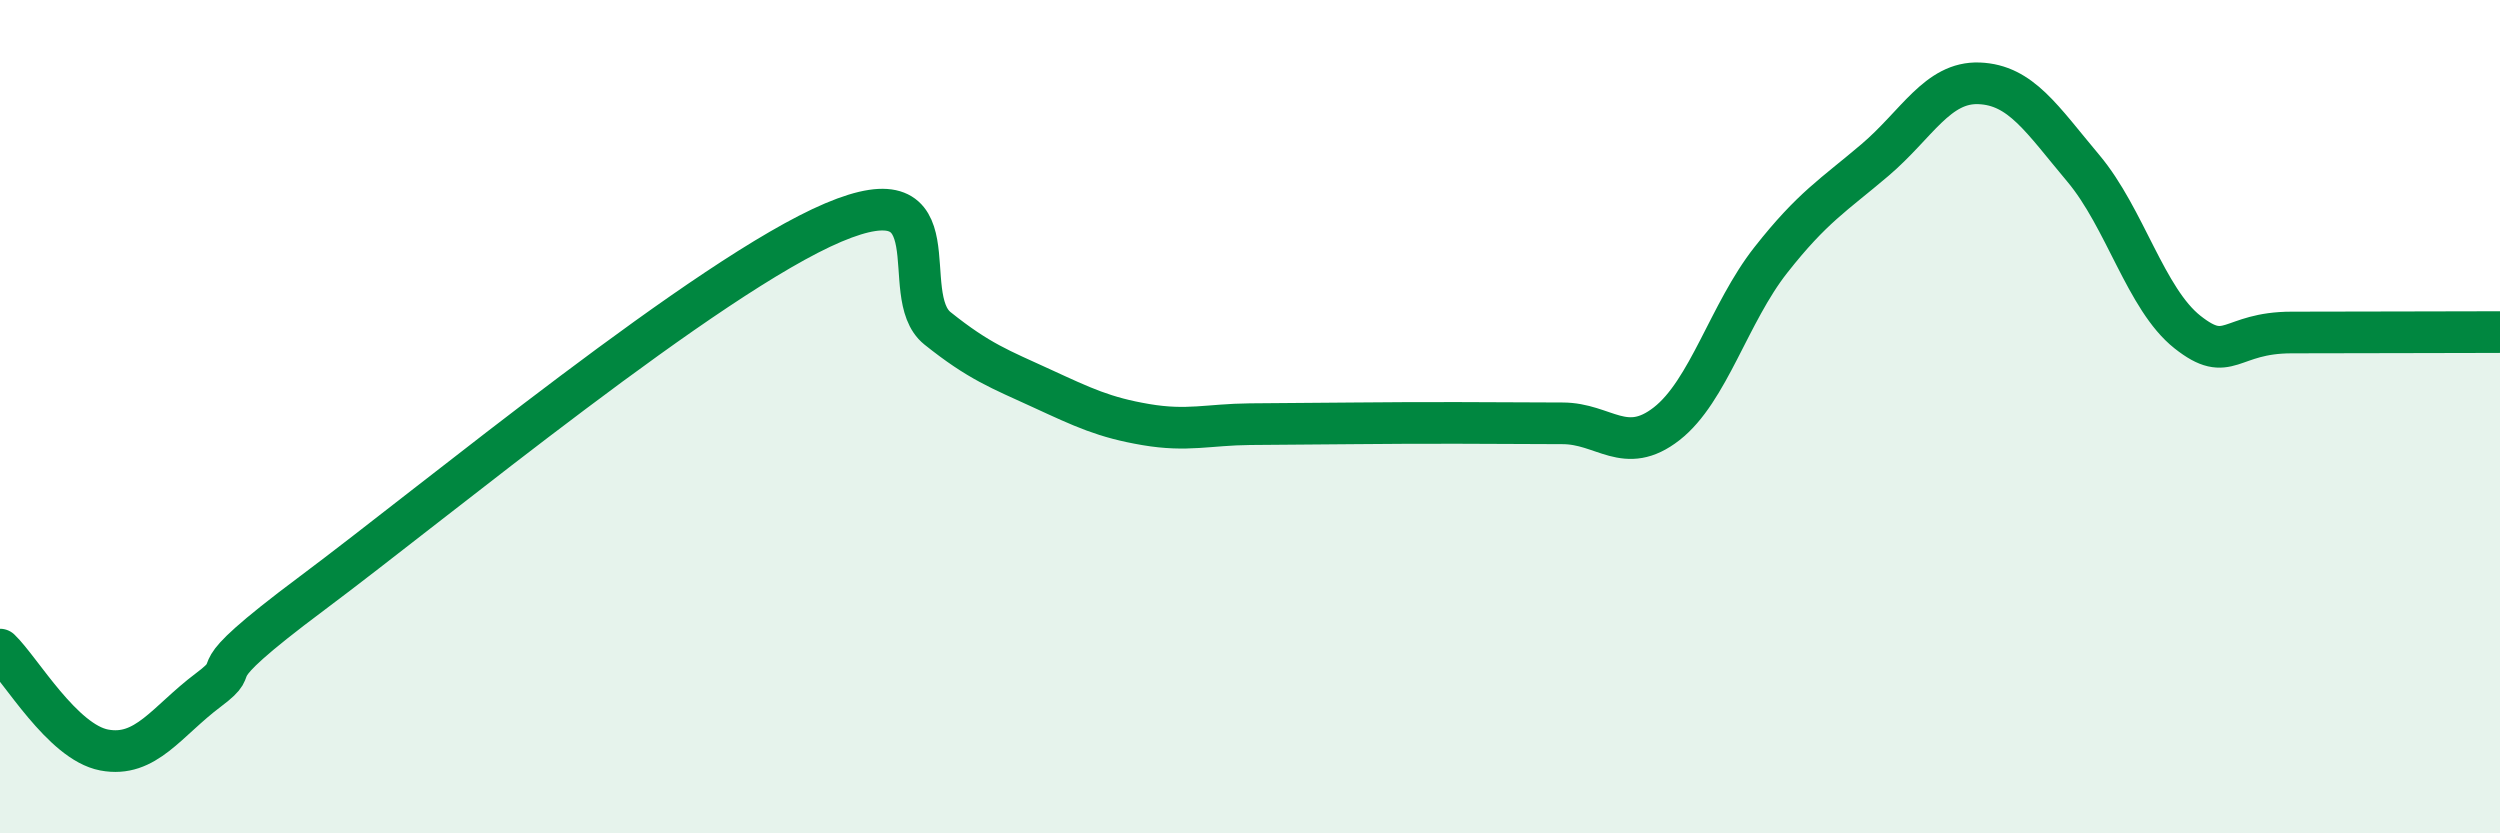 
    <svg width="60" height="20" viewBox="0 0 60 20" xmlns="http://www.w3.org/2000/svg">
      <path
        d="M 0,15.59 C 0.5,16.07 1.5,17.81 2.5,18 C 3.5,18.19 4,17.31 5,16.56 C 6,15.81 4.5,16.47 7.5,14.23 C 10.5,11.99 17,6.61 20,5.34 C 23,4.07 21.5,7.08 22.5,7.88 C 23.5,8.68 24,8.86 25,9.32 C 26,9.78 26.5,10.02 27.5,10.19 C 28.5,10.36 29,10.19 30,10.18 C 31,10.17 31.5,10.17 32.5,10.16 C 33.5,10.15 34,10.15 35,10.15 C 36,10.15 36.5,10.16 37.5,10.16 C 38.5,10.16 39,10.95 40,10.17 C 41,9.39 41.5,7.51 42.5,6.24 C 43.5,4.97 44,4.69 45,3.84 C 46,2.99 46.5,1.96 47.5,2 C 48.5,2.04 49,2.85 50,4.04 C 51,5.23 51.5,7.18 52.5,7.97 C 53.5,8.76 53.5,7.98 55,7.98 C 56.5,7.98 59,7.97 60,7.97L60 20L0 20Z"
        fill="#008740"
        opacity="0.1"
        stroke-linecap="round"
        stroke-linejoin="round"
      />
      <path
        d="M 0,15.59 C 0.5,16.07 1.5,17.81 2.5,18 C 3.5,18.19 4,17.31 5,16.56 C 6,15.81 4.5,16.47 7.5,14.23 C 10.5,11.99 17,6.61 20,5.34 C 23,4.07 21.5,7.08 22.5,7.88 C 23.5,8.68 24,8.86 25,9.32 C 26,9.78 26.5,10.02 27.5,10.19 C 28.5,10.36 29,10.19 30,10.18 C 31,10.17 31.5,10.17 32.5,10.16 C 33.5,10.15 34,10.15 35,10.15 C 36,10.15 36.5,10.16 37.5,10.16 C 38.5,10.16 39,10.95 40,10.17 C 41,9.39 41.5,7.51 42.5,6.24 C 43.5,4.97 44,4.69 45,3.84 C 46,2.99 46.5,1.96 47.5,2 C 48.5,2.04 49,2.85 50,4.04 C 51,5.23 51.5,7.18 52.5,7.97 C 53.5,8.76 53.5,7.98 55,7.98 C 56.5,7.98 59,7.97 60,7.97"
        stroke="#008740"
        stroke-width="1"
        fill="none"
        stroke-linecap="round"
        stroke-linejoin="round"
      />
    </svg>
  